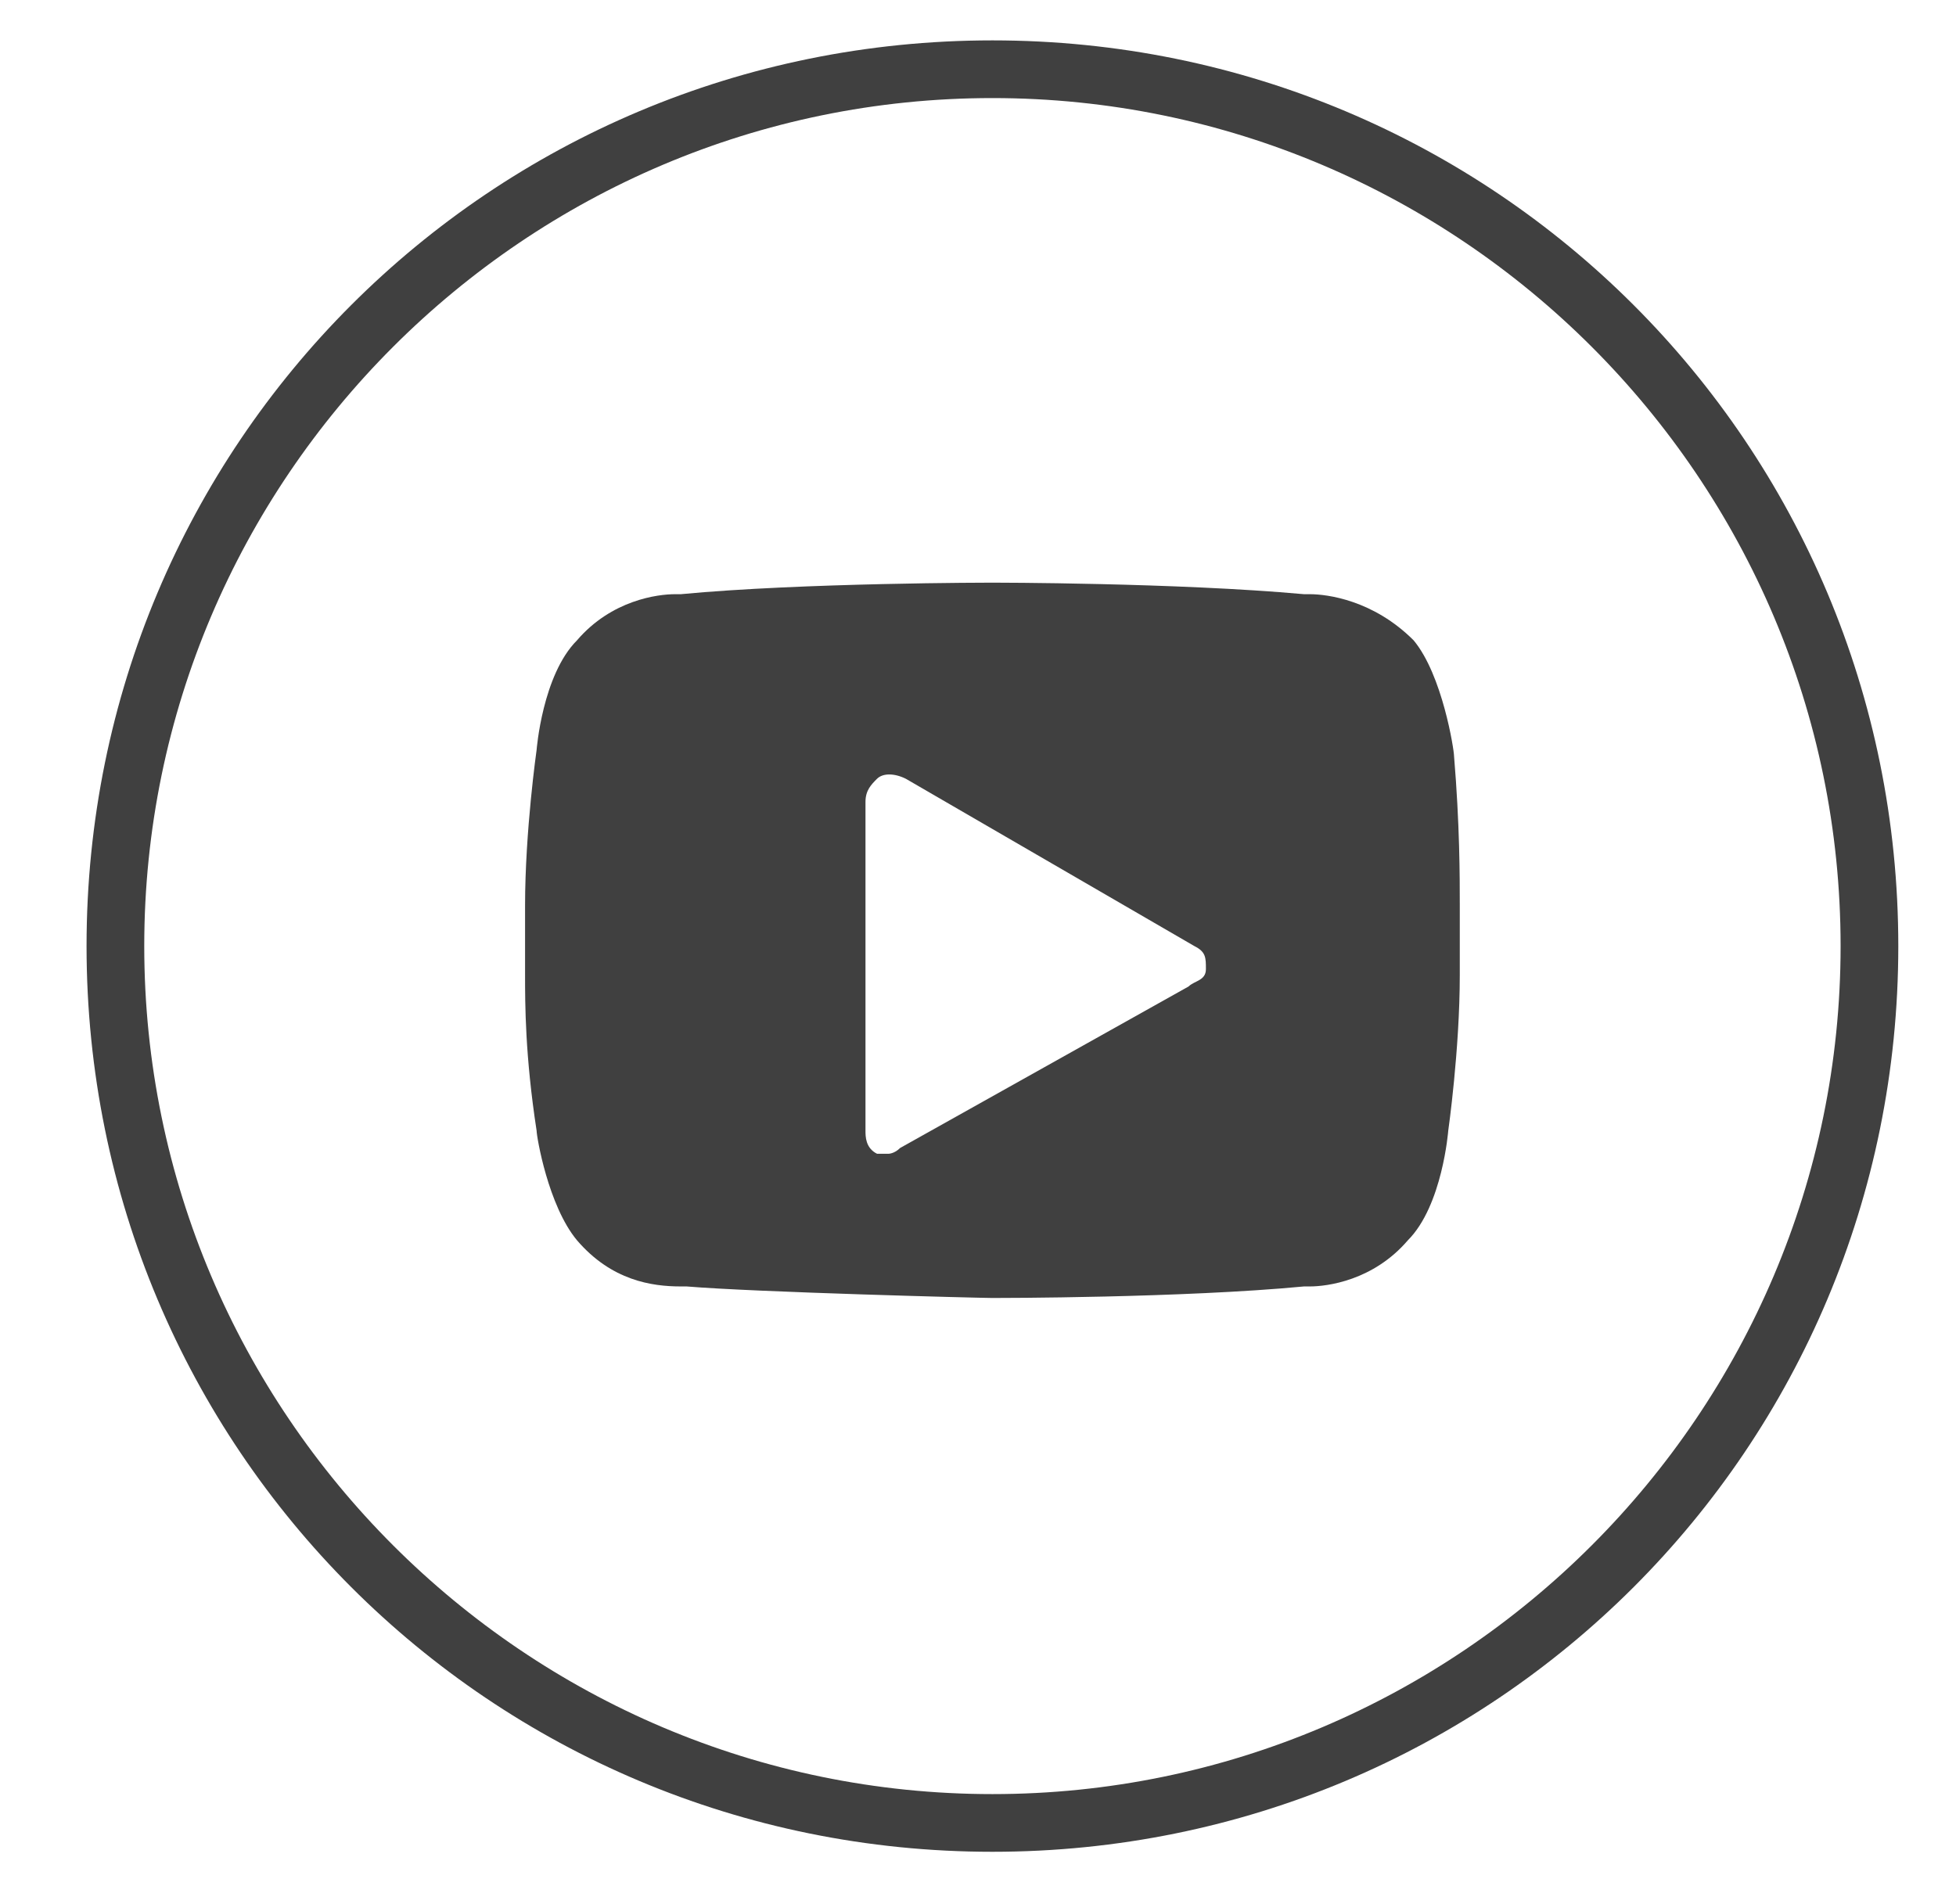 <svg enable-background="new 0 0 33.9 33" viewBox="0 0 33.9 33" xmlns="http://www.w3.org/2000/svg"><g fill="#404040"><path d="m25.2 13.1c0-.1-.2-1.4-.7-2-.7-.7-1.5-.8-1.8-.8h-.1c-2.2-.2-5.4-.2-5.4-.2s-3.3 0-5.4.2h-.1c-.3 0-1.1.1-1.7.8-.6.6-.7 1.9-.7 1.9s-.2 1.4-.2 2.7v1.2c0 .5 0 1.4.2 2.7 0 .1.2 1.3.7 1.9.6.7 1.3.8 1.8.8h.1c1.2.1 5.1.2 5.3.2.1 0 3.3 0 5.4-.2h.1c.3 0 1.1-.1 1.7-.8.6-.6.7-1.9.7-1.9s.2-1.4.2-2.7v-1.2c0-.5 0-1.4-.1-2.6zm-4.6 4-5 2.8c-.1.1-.2.1-.2.1-.1 0-.1 0-.2 0-.2-.1-.2-.3-.2-.4v-5.7c0-.2.1-.3.2-.4s.3-.1.5 0l5 2.9c.2.1.2.2.2.4s-.2.2-.3.3z"/><path d="m17.2.7c-8.7 0-15.7 7-15.7 15.7s7 15.7 15.7 15.7 15.7-7 15.7-15.7c0-8.7-7-15.7-15.7-15.7zm0 30.4c-8.1 0-14.7-6.6-14.7-14.7s6.6-14.7 14.7-14.7 14.7 6.6 14.7 14.7-6.6 14.7-14.7 14.7zm0 0"/></g></svg>